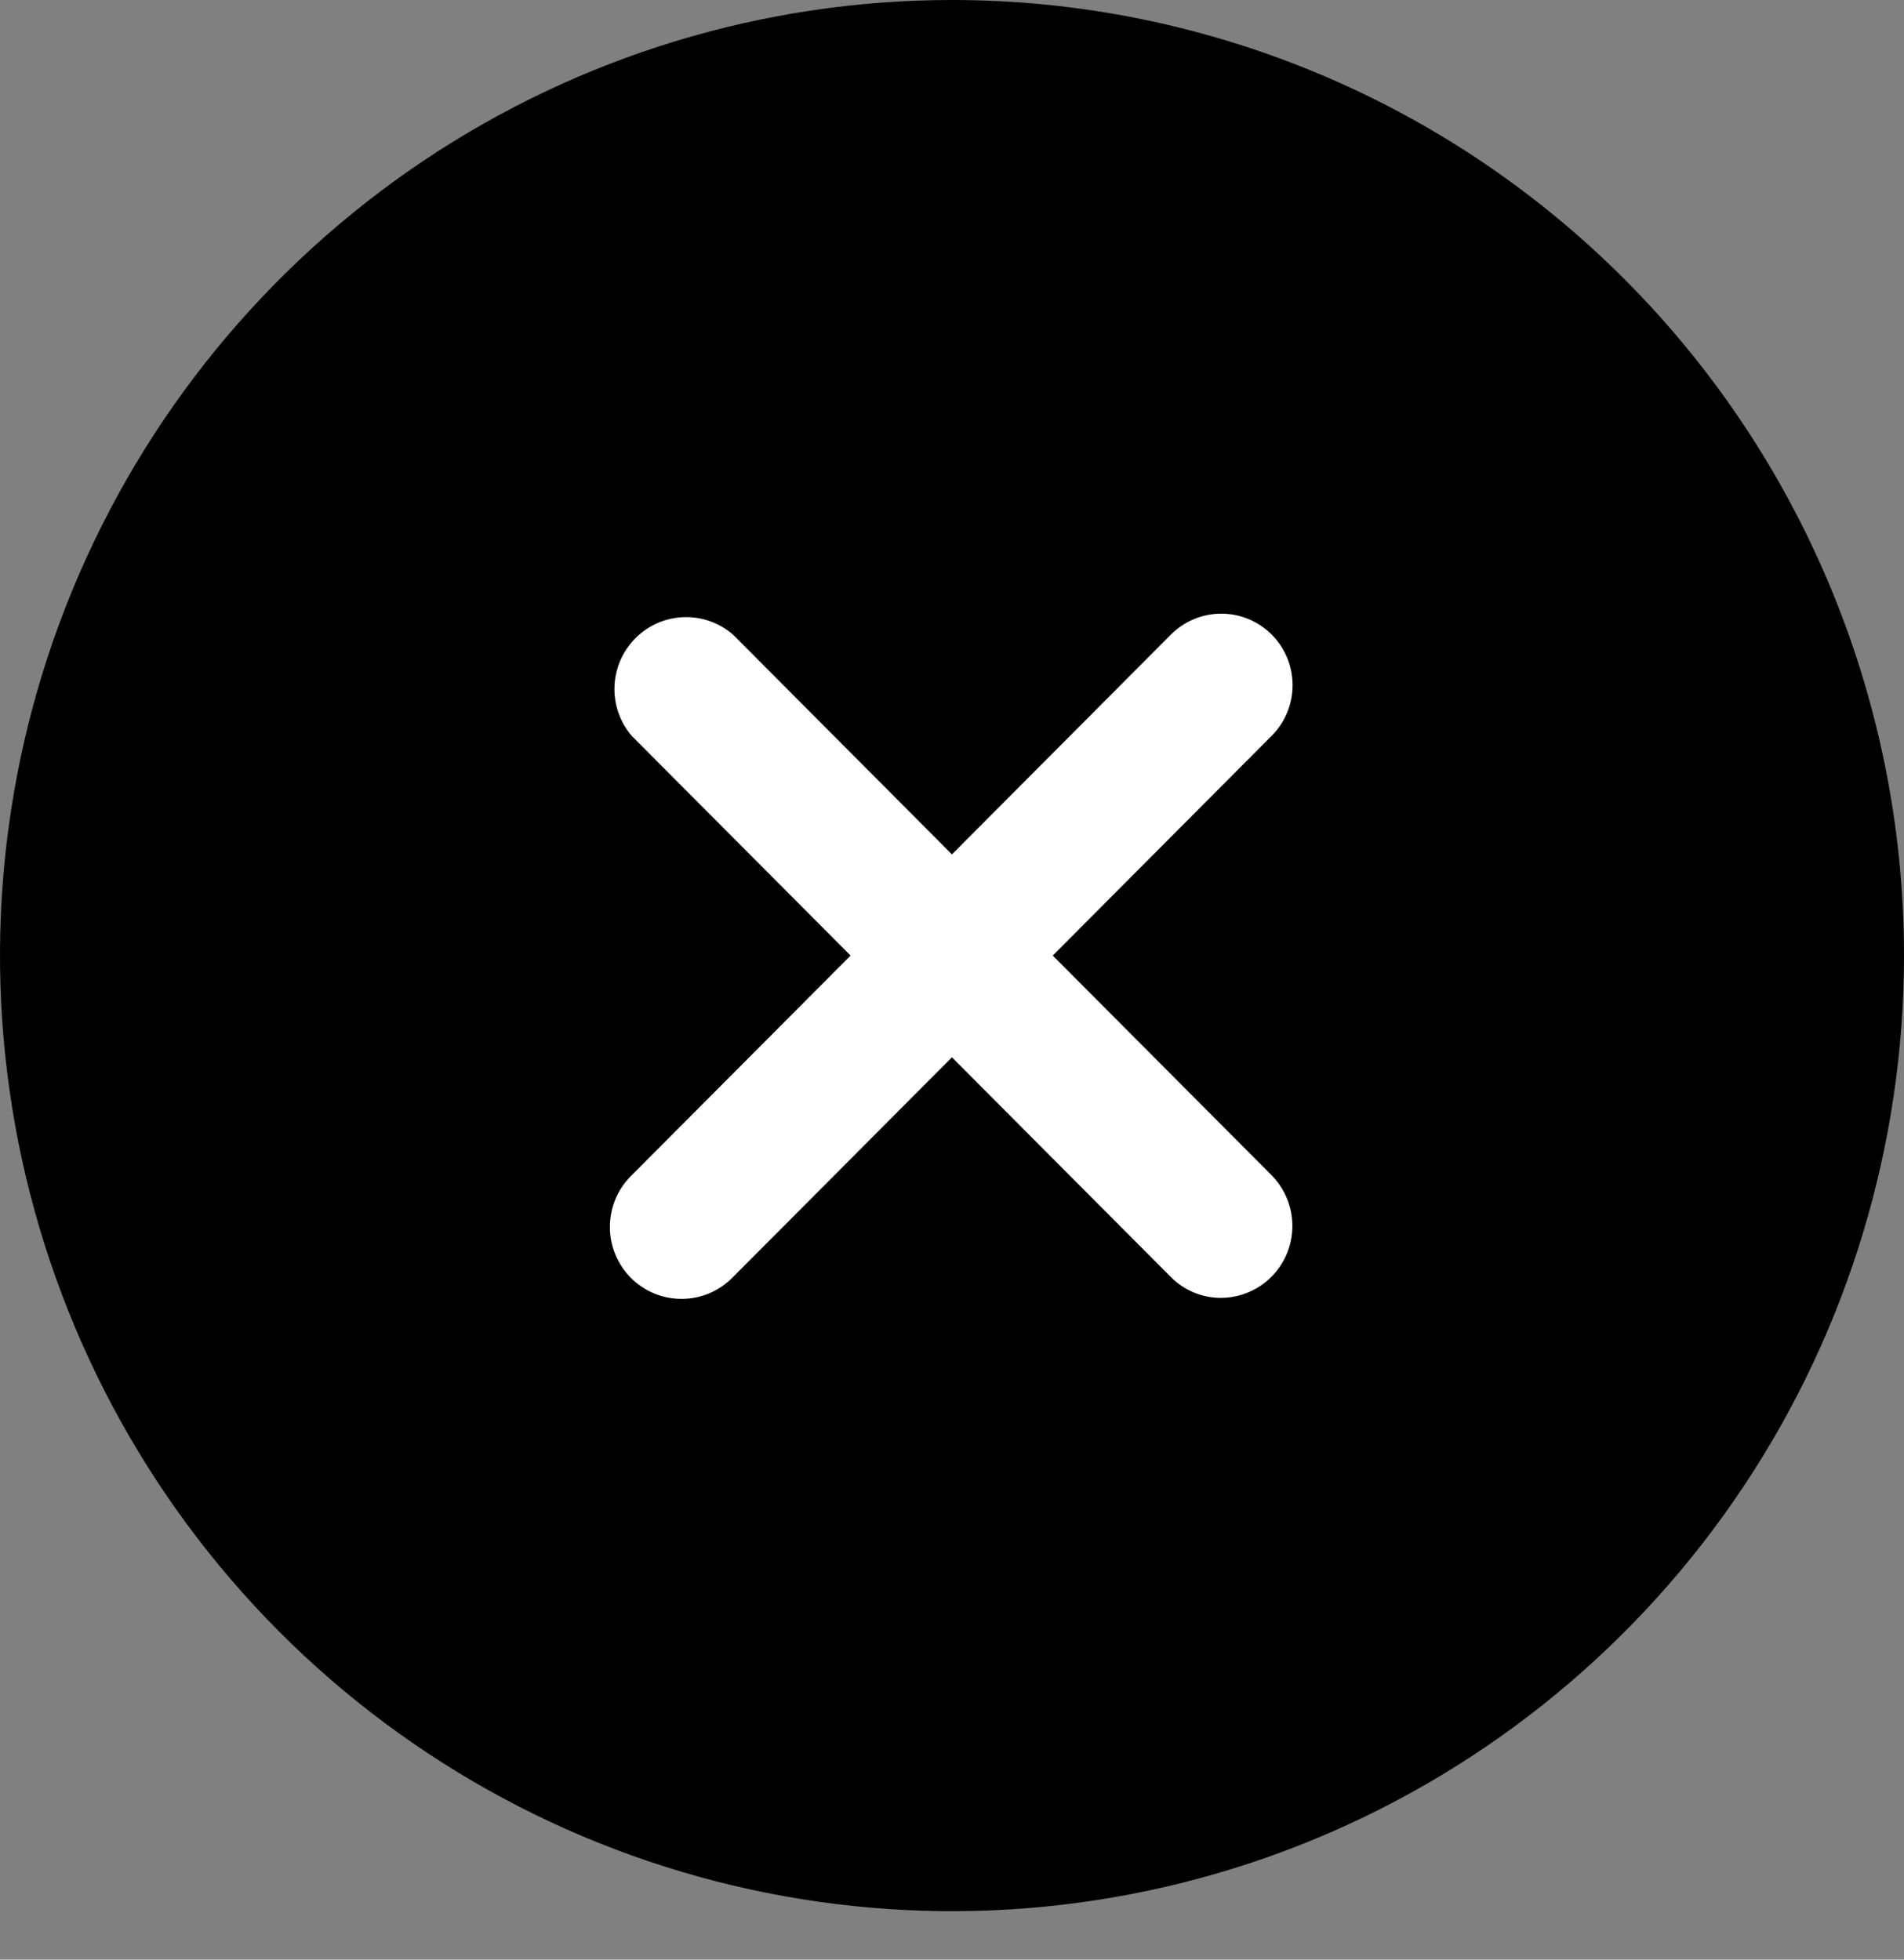 <svg width="34" height="35" viewBox="0 0 34 35" fill="none" xmlns="http://www.w3.org/2000/svg">
<rect x="0" y="0" width="34" height="35" fill="#808080" stroke="none"/>
<g id="Group 636">
<path id="Vector" d="M17 0C13.638 0 10.351 1.001 7.555 2.876C4.76 4.752 2.581 7.417 1.294 10.536C0.007 13.654 -0.329 17.086 0.327 20.396C0.983 23.707 2.602 26.748 4.979 29.135C7.357 31.522 10.386 33.147 13.684 33.806C16.981 34.465 20.399 34.127 23.506 32.835C26.612 31.543 29.267 29.355 31.135 26.549C33.003 23.742 34 20.442 34 17.067C34 12.54 32.209 8.199 29.021 4.999C25.833 1.798 21.509 0 17 0Z" fill="black"/>
<path id="Vector_2" d="M22.709 20.992C22.886 21.172 23.006 21.4 23.055 21.648C23.103 21.896 23.078 22.152 22.982 22.386C22.886 22.62 22.723 22.82 22.515 22.961C22.306 23.102 22.061 23.179 21.809 23.181C21.642 23.182 21.476 23.149 21.322 23.086C21.167 23.022 21.027 22.928 20.909 22.809L16.999 18.884L13.089 22.809C12.971 22.931 12.829 23.029 12.673 23.096C12.517 23.163 12.35 23.198 12.18 23.199C12.01 23.2 11.842 23.168 11.685 23.103C11.528 23.038 11.386 22.943 11.265 22.823C11.146 22.702 11.051 22.559 10.986 22.401C10.922 22.244 10.889 22.075 10.891 21.905C10.892 21.734 10.927 21.566 10.993 21.409C11.06 21.253 11.157 21.111 11.279 20.992L15.189 17.067L11.279 13.141C11.069 12.895 10.96 12.578 10.973 12.255C10.986 11.931 11.121 11.624 11.35 11.396C11.578 11.167 11.885 11.034 12.207 11.023C12.53 11.011 12.845 11.123 13.089 11.334L16.999 15.26L20.909 11.334C21.148 11.095 21.471 10.96 21.809 10.96C22.146 10.96 22.47 11.095 22.709 11.334C22.948 11.574 23.082 11.899 23.082 12.238C23.082 12.577 22.948 12.902 22.709 13.141L18.799 17.067L22.709 20.992Z" fill="white"/>
</g>
</svg>
